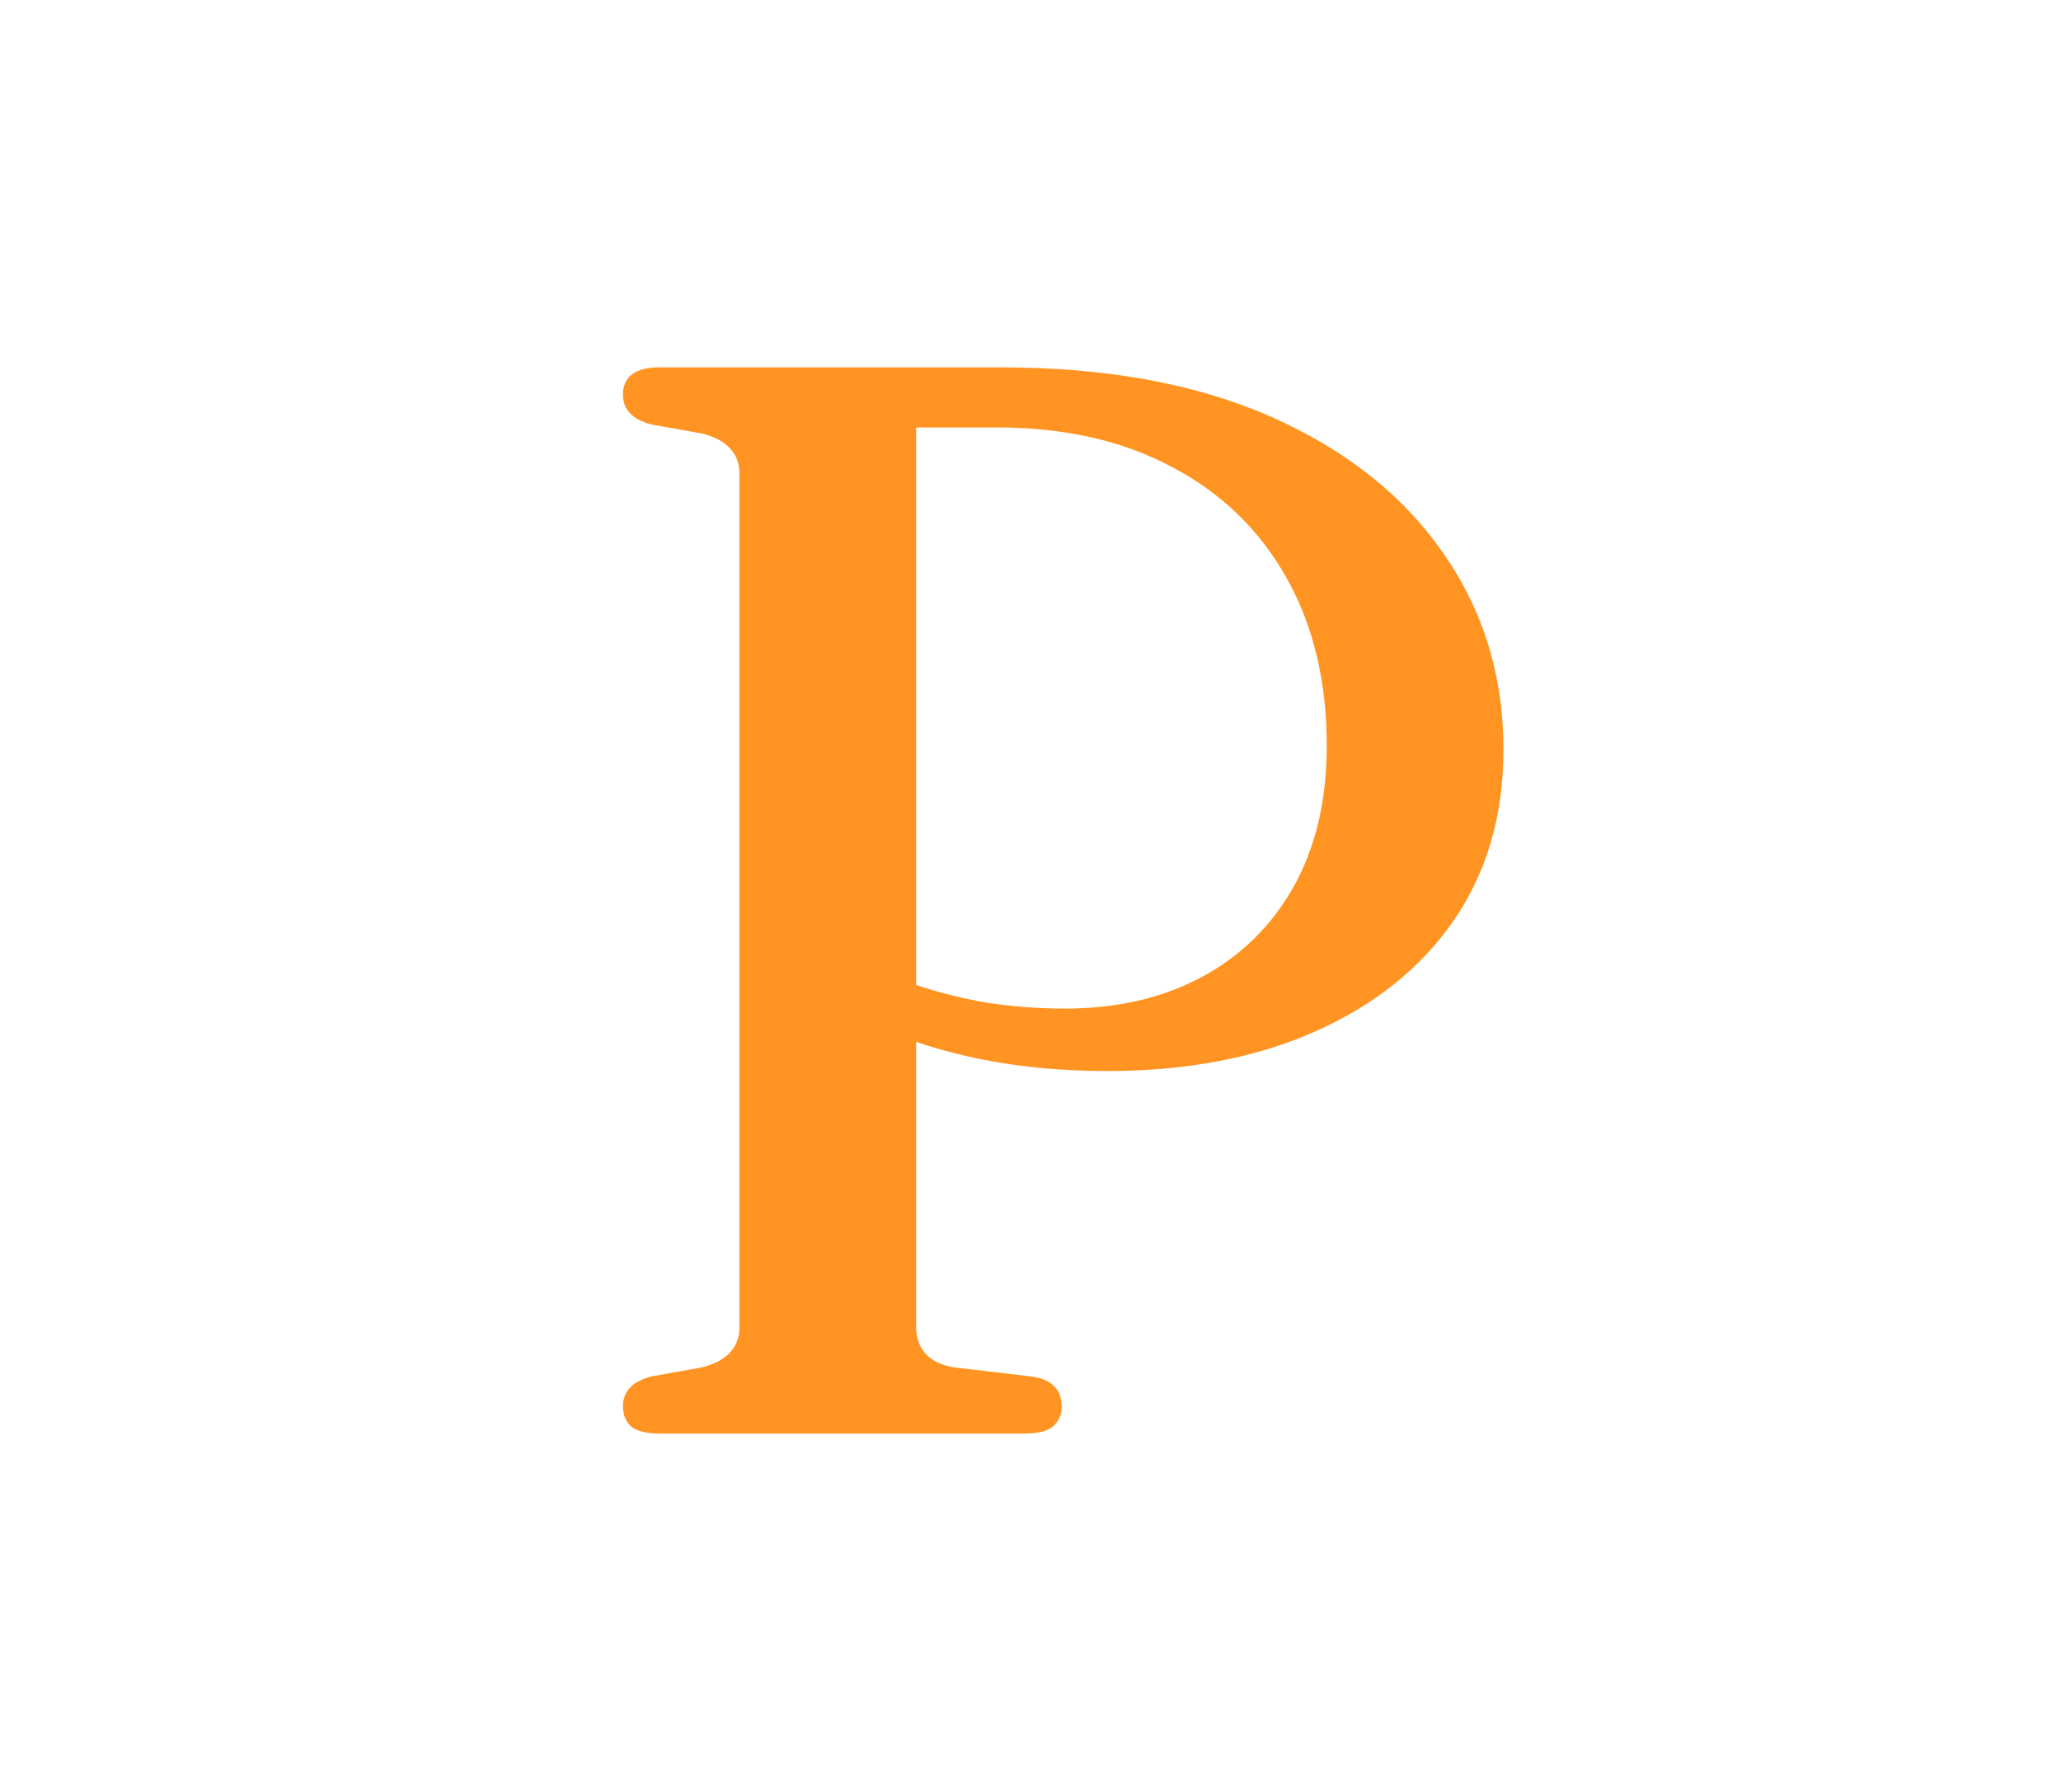 <svg width="23" height="20" viewBox="0 0 23 20" fill="none" xmlns="http://www.w3.org/2000/svg">
<path d="M16.778 8.367C16.778 9.098 16.594 9.733 16.225 10.271C15.857 10.804 15.341 11.217 14.678 11.512C14.015 11.807 13.242 11.954 12.358 11.954C11.763 11.954 11.21 11.892 10.7 11.767C10.19 11.642 9.748 11.464 9.374 11.232L9.485 10.628C9.689 10.764 9.918 10.88 10.173 10.976C10.434 11.067 10.709 11.138 10.998 11.189C11.293 11.234 11.587 11.257 11.882 11.257C12.46 11.257 12.967 11.141 13.403 10.909C13.84 10.676 14.183 10.342 14.432 9.905C14.681 9.463 14.806 8.936 14.806 8.324C14.806 7.605 14.656 6.979 14.355 6.446C14.055 5.913 13.63 5.502 13.08 5.213C12.531 4.919 11.879 4.771 11.125 4.771H10.224V14.81C10.224 14.929 10.258 15.028 10.326 15.107C10.4 15.187 10.505 15.238 10.641 15.261L11.508 15.363C11.627 15.38 11.712 15.416 11.763 15.473C11.82 15.524 11.848 15.601 11.848 15.703C11.848 15.793 11.814 15.867 11.746 15.924C11.684 15.975 11.582 16 11.44 16H7.36C7.218 16 7.113 15.975 7.045 15.924C6.983 15.867 6.952 15.79 6.952 15.694C6.952 15.53 7.057 15.419 7.266 15.363L7.836 15.261C7.972 15.226 8.074 15.173 8.142 15.099C8.216 15.025 8.252 14.929 8.252 14.81V5.29C8.252 5.171 8.216 5.075 8.142 5.001C8.074 4.927 7.972 4.873 7.836 4.839L7.266 4.737C7.057 4.681 6.952 4.57 6.952 4.406C6.952 4.31 6.983 4.236 7.045 4.185C7.113 4.128 7.218 4.1 7.36 4.1H11.168C12.347 4.1 13.352 4.284 14.185 4.652C15.018 5.021 15.659 5.528 16.106 6.174C16.554 6.814 16.778 7.545 16.778 8.367Z" fill="#FF9422"/>
</svg>
